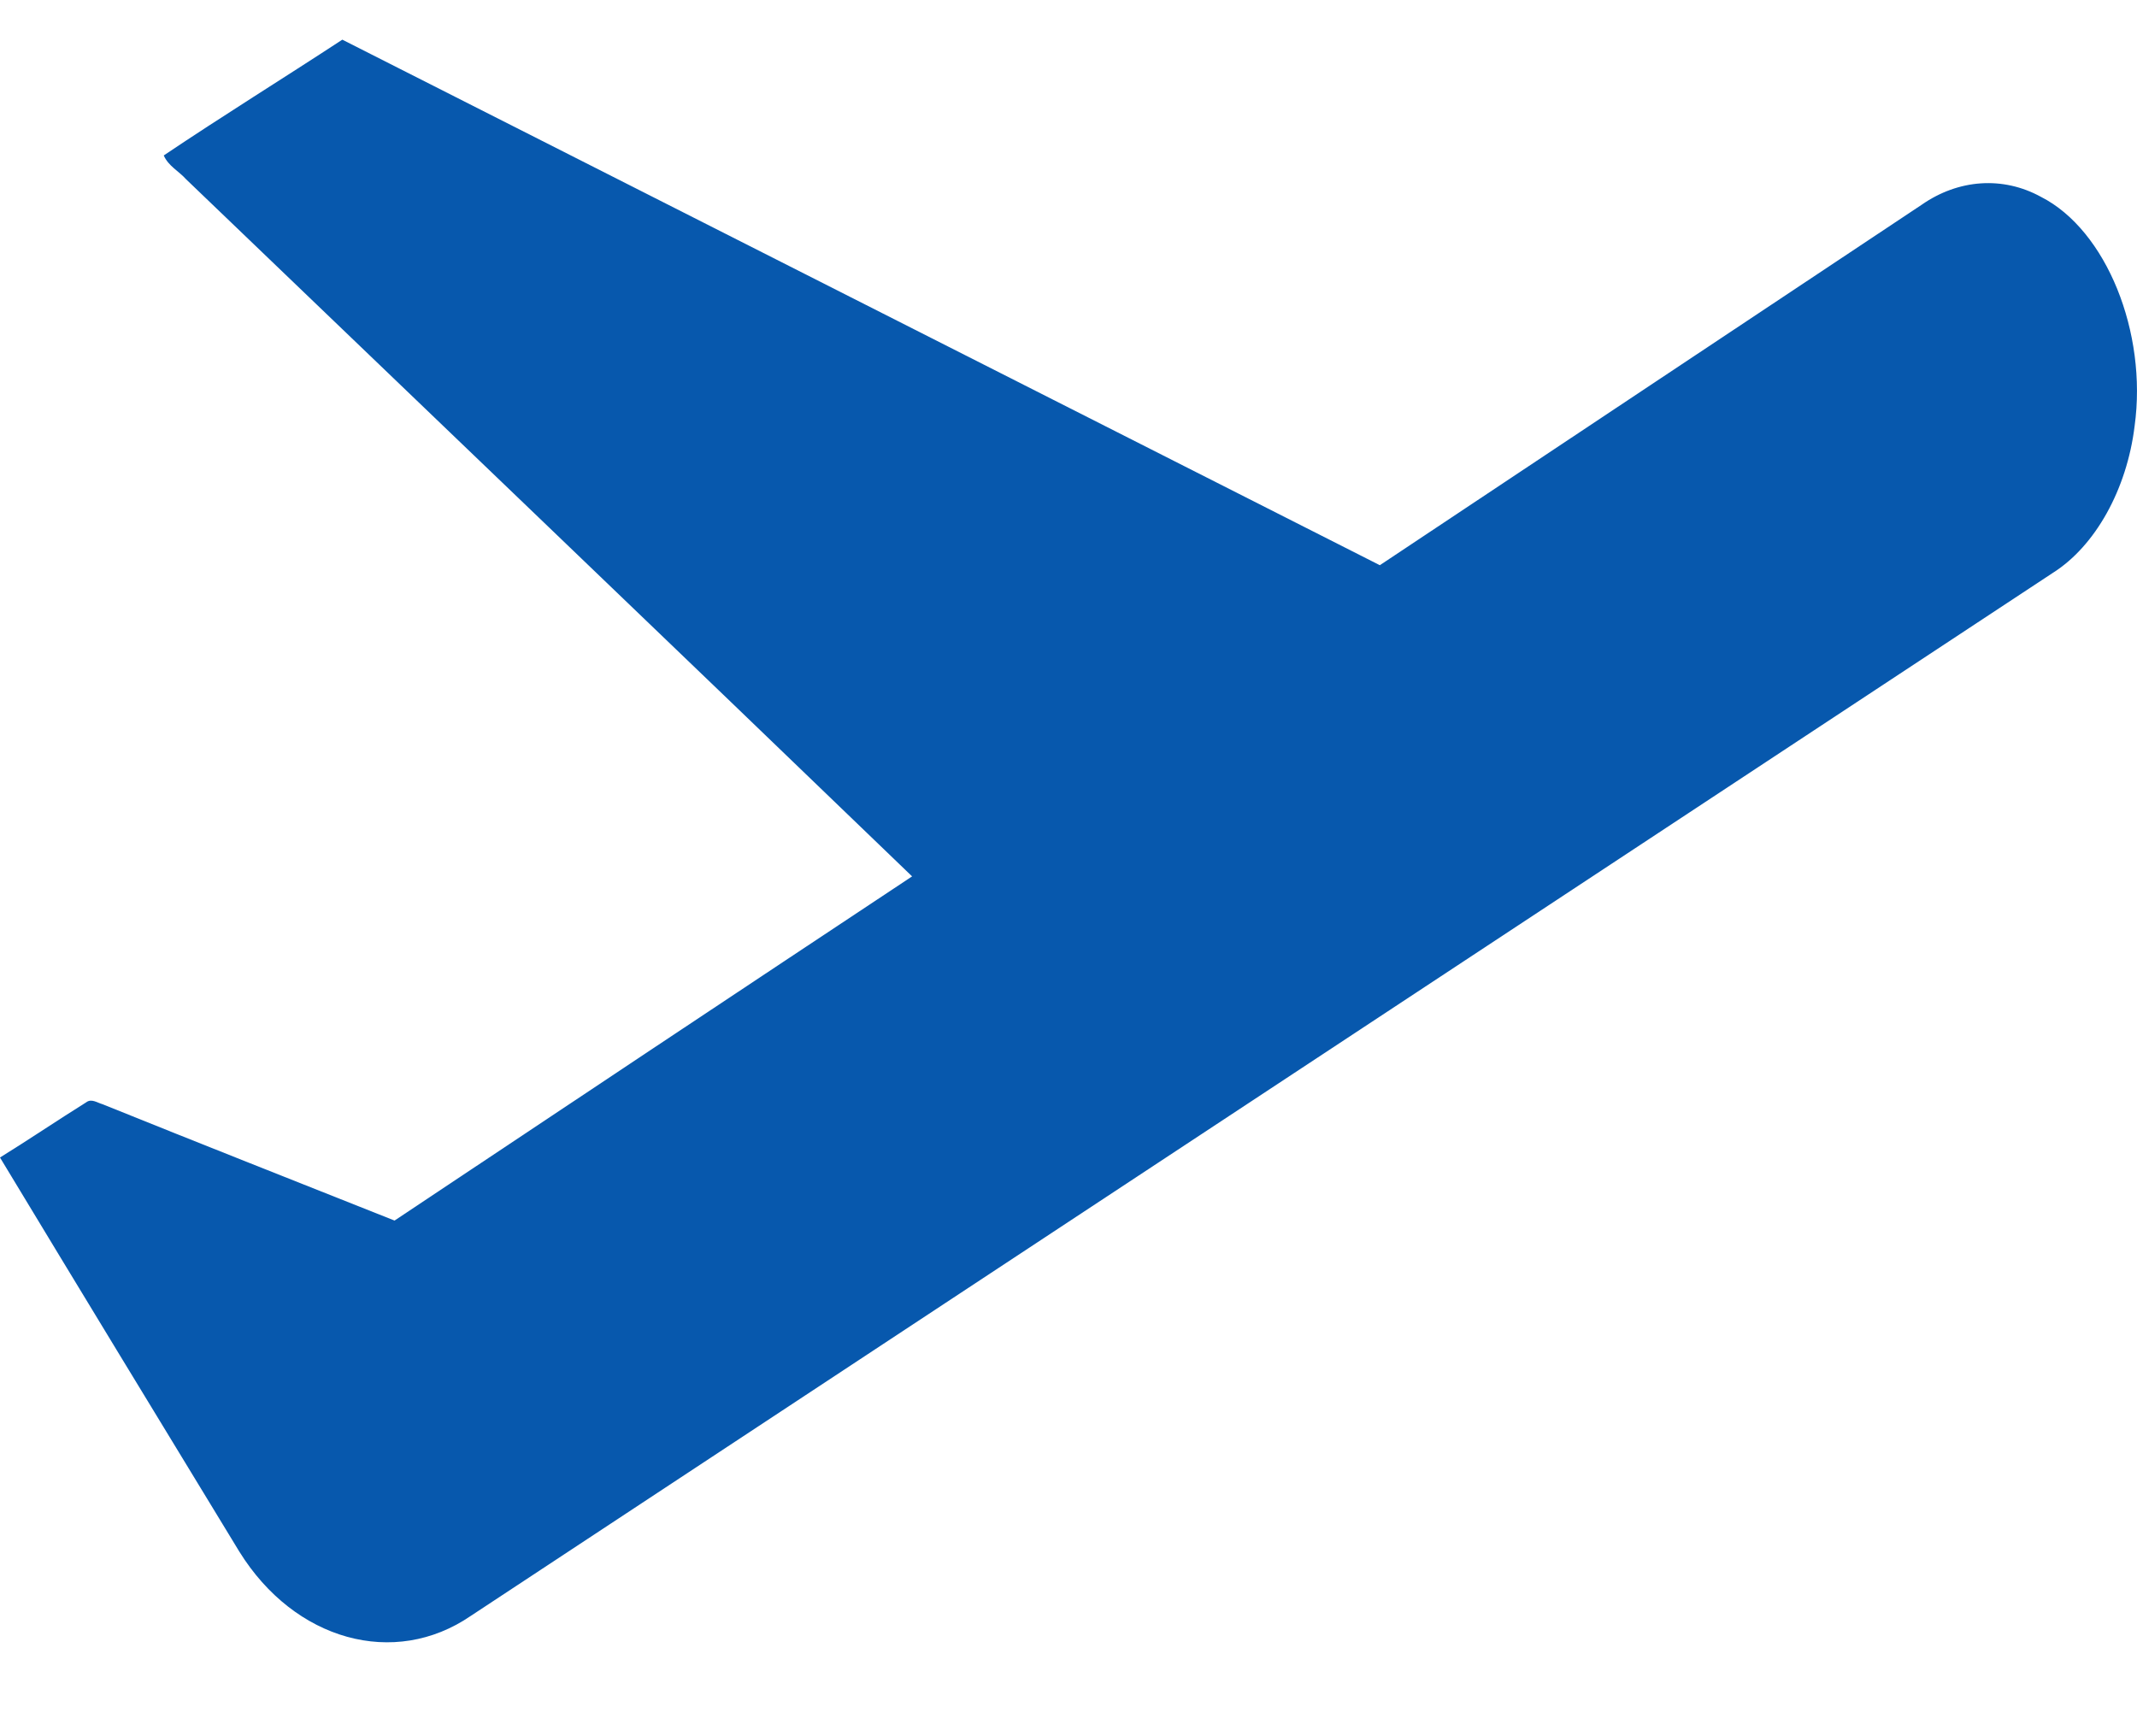 <svg width="16" height="13" viewBox="0 0 16 13" fill="none" xmlns="http://www.w3.org/2000/svg">
<path d="M2.563 0.297C5.152 1.609 7.742 2.921 10.331 4.232C11.683 3.331 13.036 2.433 14.388 1.533C14.662 1.342 14.995 1.317 15.281 1.474C15.771 1.723 16.079 2.49 15.982 3.191C15.924 3.664 15.688 4.089 15.369 4.29C11.421 6.893 7.473 9.496 3.525 12.099C2.953 12.491 2.206 12.285 1.792 11.618C1.194 10.636 0.595 9.652 0 8.667C0.216 8.533 0.429 8.389 0.645 8.254C0.685 8.223 0.728 8.257 0.768 8.268C1.496 8.562 2.225 8.849 2.954 9.139C4.245 8.278 5.536 7.419 6.829 6.562C5.019 4.817 3.205 3.082 1.393 1.342C1.34 1.282 1.261 1.244 1.226 1.164C1.669 0.866 2.119 0.588 2.563 0.297Z" fill="#0758AD"/>
</svg>
